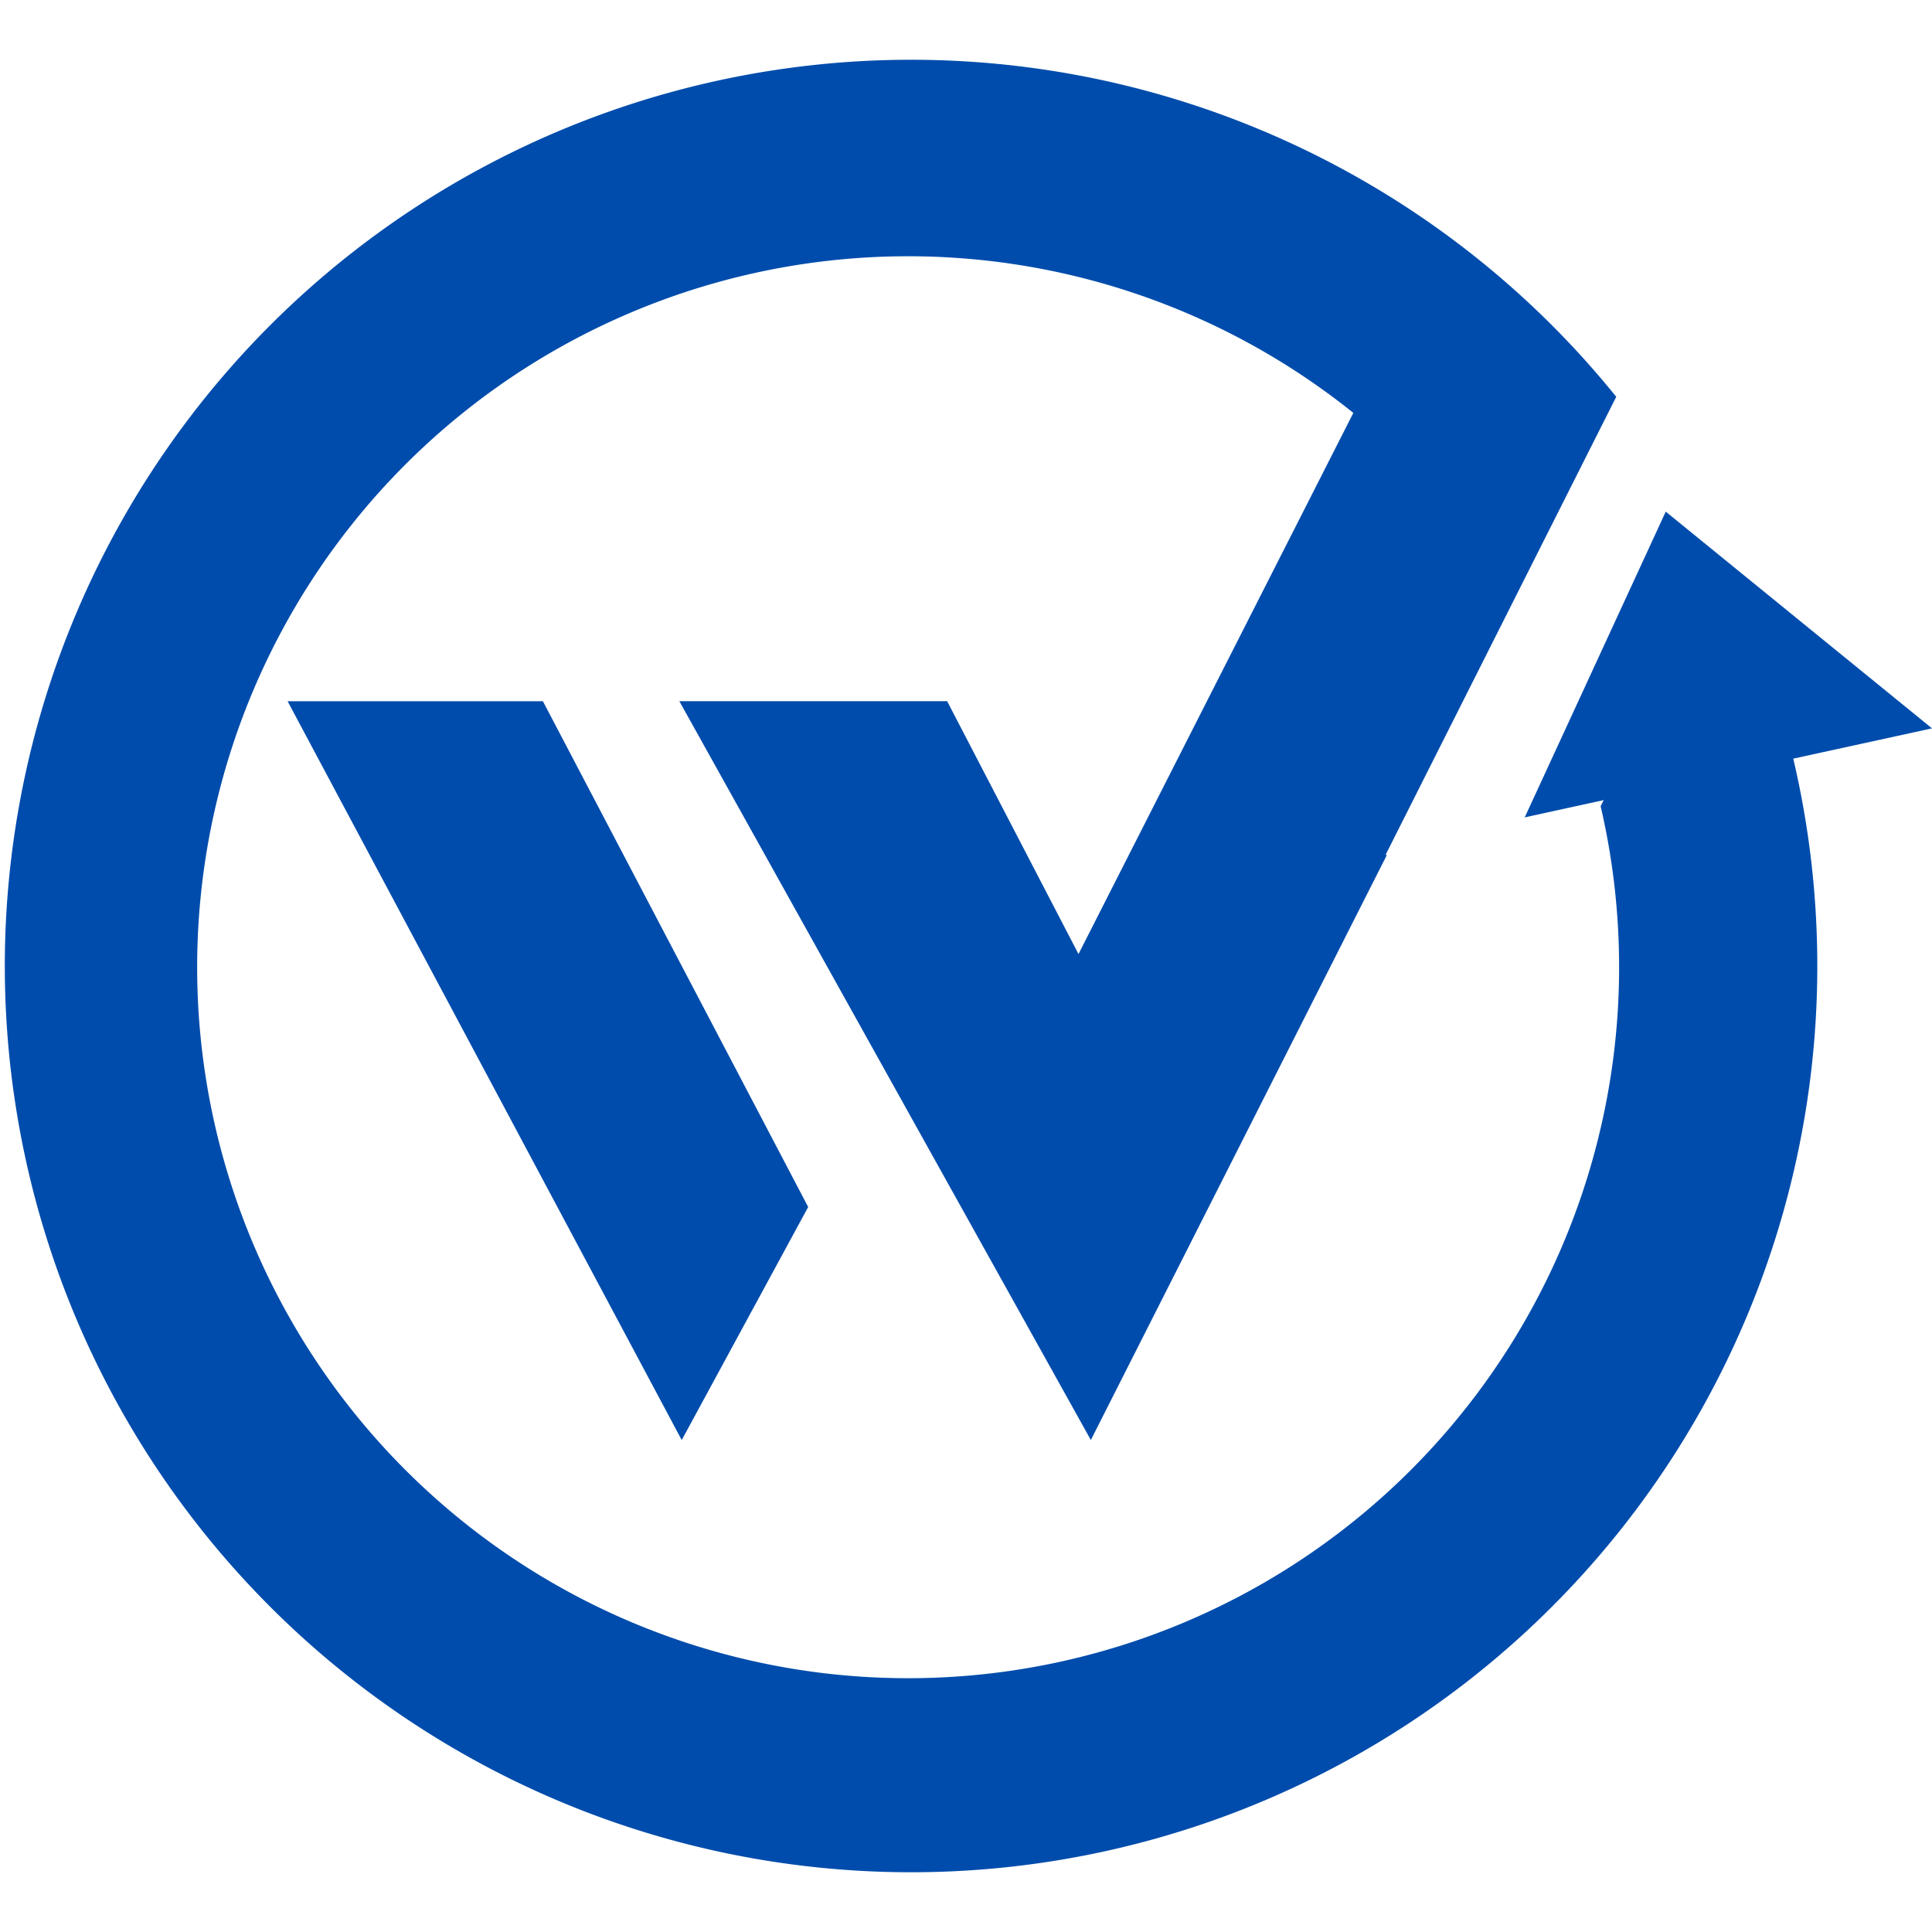 <svg xmlns="http://www.w3.org/2000/svg" xmlns:xlink="http://www.w3.org/1999/xlink" width="100" height="100" viewBox="0 0 100 100">
  <defs>
    <clipPath id="clip-path">
      <rect id="矩形_72" data-name="矩形 72" width="100" height="100" transform="translate(248 -229)" fill="#fff"/>
    </clipPath>
  </defs>
  <g id="蒙版组_1" data-name="蒙版组 1" transform="translate(-248 229)" clip-path="url(#clip-path)">
    <g id="组_91" data-name="组 91" transform="translate(248 -226)">
      <path id="路径_6" data-name="路径 6" d="M593.294,386.165l20.4,38.242,6.545-12.063-13.731-26.179Z" transform="translate(-578.408 -352.87)" fill="#004cac"/>
      <path id="路径_7" data-name="路径 7" d="M666,359.818,652.219,348.6l-7.3,15.826,4.09-.895-.16.317a36.8,36.8,0,1,1-12.8-20.358L621.823,371.5l-6.8-13.09H601.162l21.3,38.242,15.316-30.268-.056-.028,11.934-23.7a46.907,46.907,0,1,0,9.163,18.73Z" transform="translate(-566 -325.118)" fill="#004cac"/>
    </g>
  </g>
</svg>
